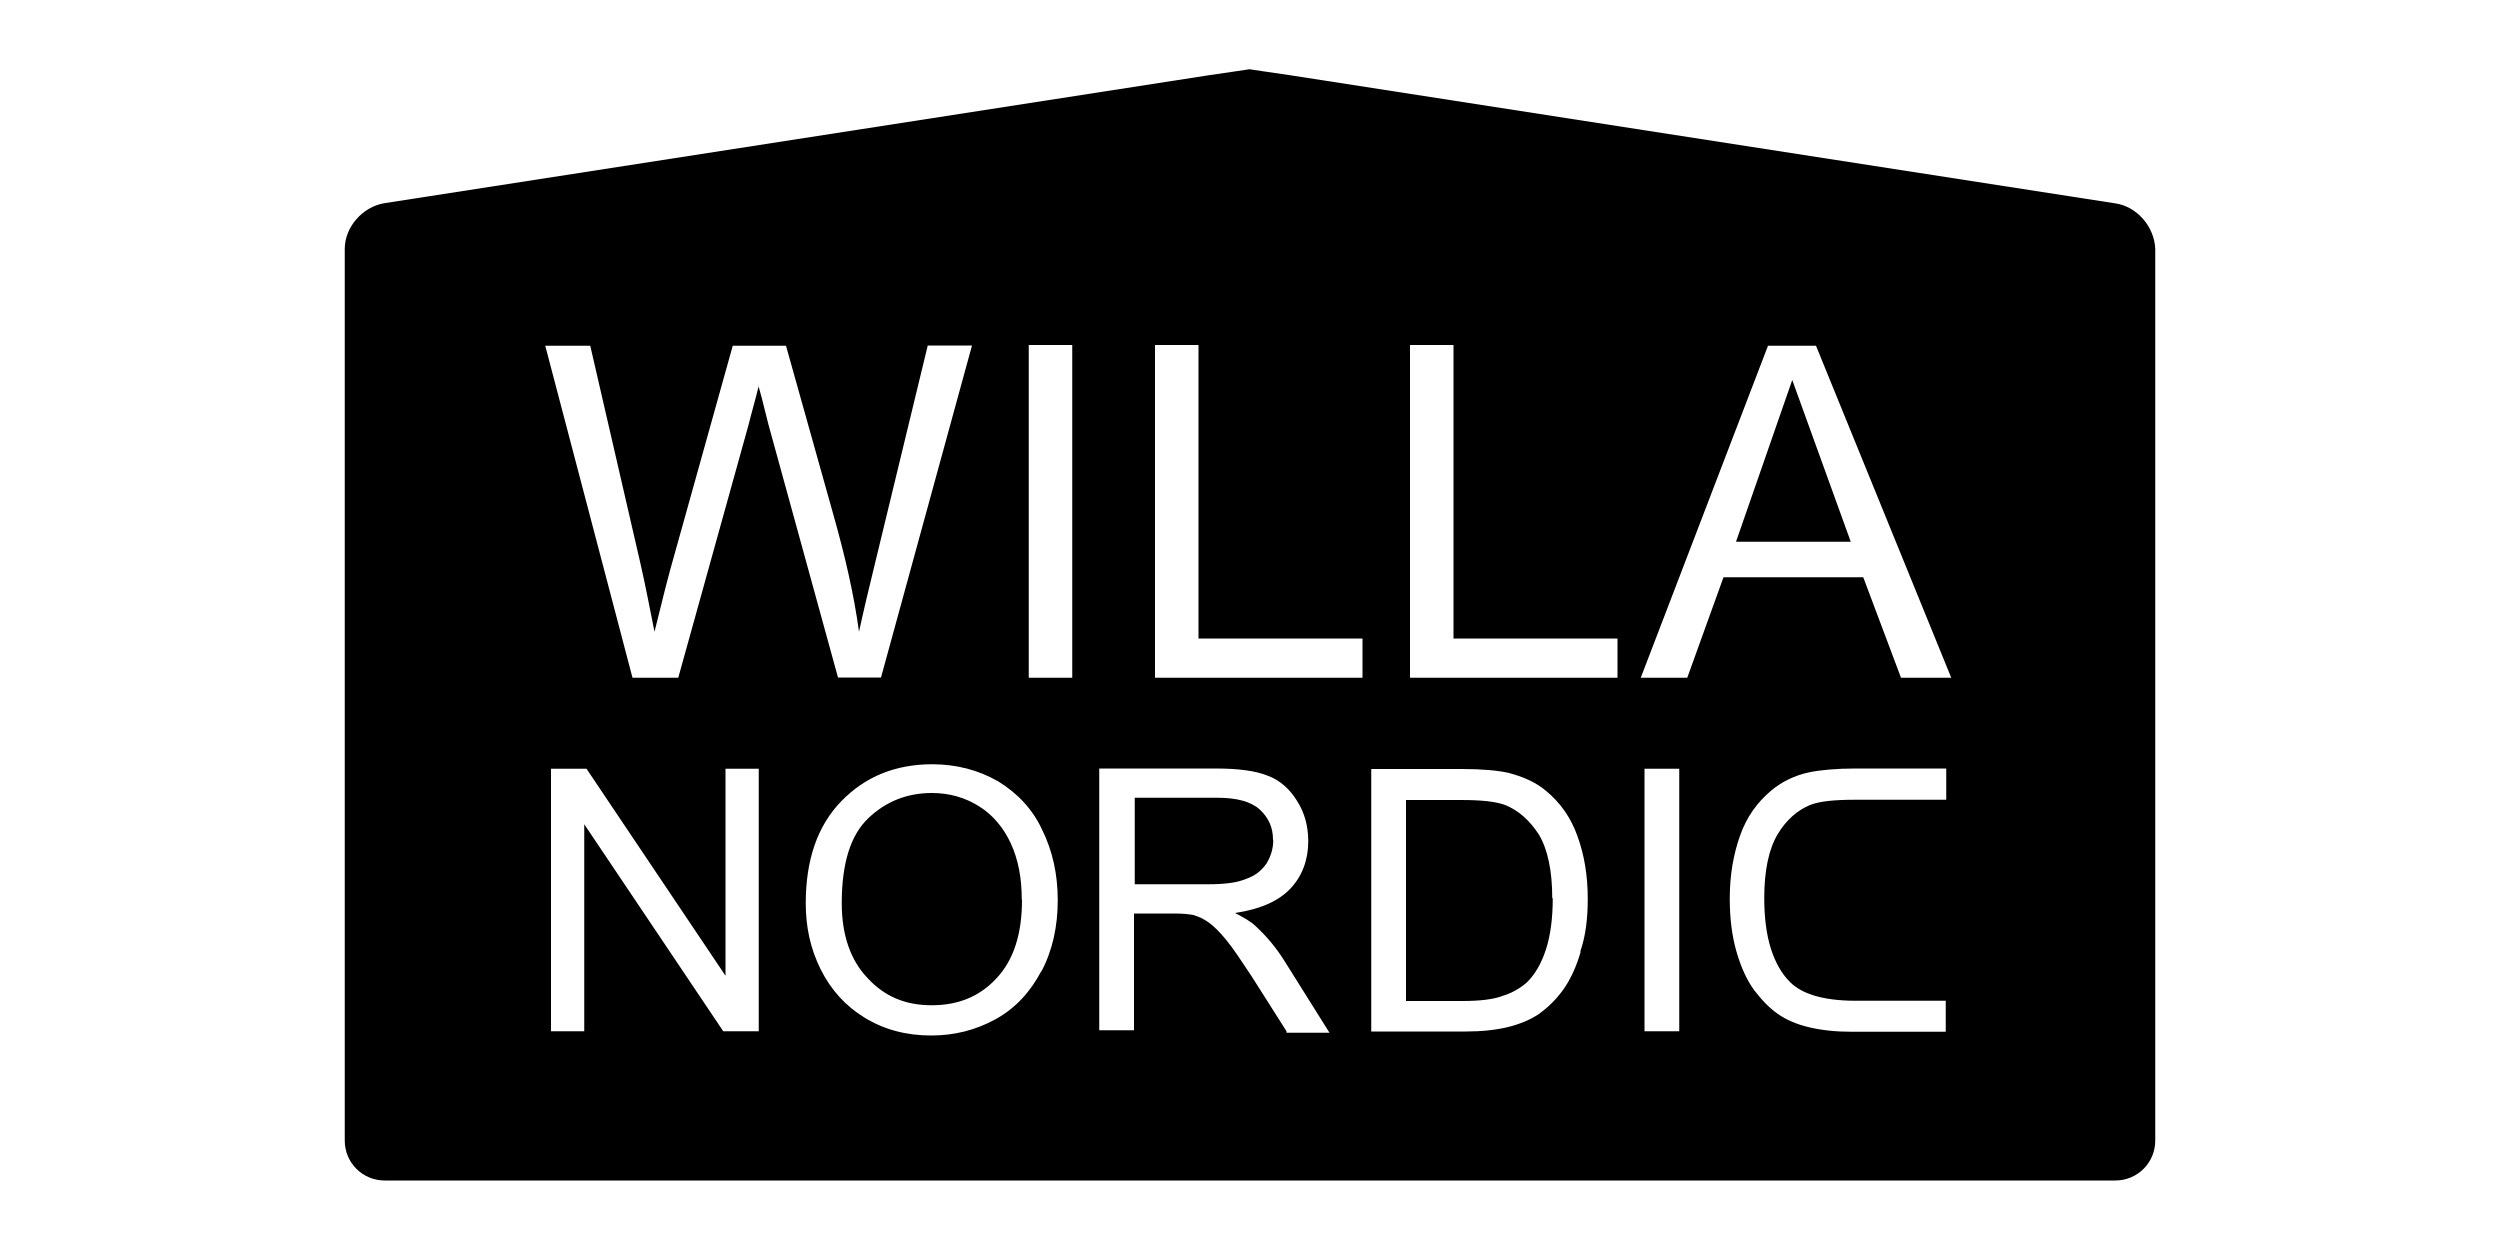 <?xml version="1.0" encoding="UTF-8"?>
<svg id="Layer_1" data-name="Layer 1" xmlns="http://www.w3.org/2000/svg" viewBox="0 0 100 50">
  <defs>
    <style>
      .cls-1 {
        fill: #000;
        stroke-width: 0px;
      }
    </style>
  </defs>
  <path class="cls-1" d="M84.58,8.13L51.61,3.01c-.86-.12-1.6-.24-1.63-.24s-.77.12-1.63.24L15.36,8.13c-.86.15-1.57.95-1.57,1.83v35.66c0,.89.71,1.6,1.6,1.6h69.22c.89,0,1.6-.71,1.6-1.6V9.96c-.03-.89-.74-1.72-1.63-1.83ZM30.35,41.25h-1.42l-5.56-8.28v8.28h-1.33v-10.5h1.42l5.56,8.28v-8.28h1.33v10.5ZM30.35,15.43c-.15.62-.3,1.12-.41,1.57l-2.81,10.11h-1.83l-3.49-13.28h1.8l2.01,8.72c.21.92.38,1.83.56,2.72.35-1.42.56-2.25.62-2.45l2.51-8.99h2.13l1.89,6.74c.47,1.66.83,3.22,1.03,4.7.18-.83.41-1.8.68-2.9l2.07-8.55h1.77l-3.64,13.28h-1.72l-2.78-10.11c-.21-.86-.35-1.39-.41-1.57ZM41.65,38.85c-.44.83-1.03,1.48-1.83,1.92-.8.44-1.66.65-2.57.65-1.01,0-1.89-.24-2.66-.71-.77-.47-1.36-1.12-1.77-1.95-.41-.83-.59-1.69-.59-2.63,0-1.74.47-3.1,1.42-4.08.95-.98,2.16-1.48,3.64-1.48.98,0,1.86.24,2.63.68.77.47,1.39,1.12,1.77,1.95.41.83.62,1.77.62,2.81s-.21,2.01-.65,2.84ZM42.89,27.11h-1.74v-13.31h1.74v13.31ZM51.46,41.31v-.06l-1.39-2.19c-.41-.62-.74-1.12-1.01-1.45-.27-.33-.5-.56-.71-.71-.21-.15-.41-.24-.62-.3-.15-.03-.41-.06-.77-.06h-1.6v4.67h-1.39v-10.47h4.64c.92,0,1.63.09,2.13.3.47.18.86.53,1.15,1.01.3.47.44,1.01.44,1.6,0,.74-.24,1.39-.71,1.89s-1.21.83-2.22.98c.35.18.65.35.83.53.41.38.8.83,1.15,1.39l1.8,2.87h-1.74ZM54.51,27.11h-8.31v-13.31h1.74v11.74h6.56v1.57ZM63.23,38.06c-.18.62-.41,1.12-.71,1.54-.3.41-.62.71-.95.95-.35.24-.77.41-1.24.53-.5.12-1.06.18-1.69.18h-3.79v-10.5h3.61c.83,0,1.45.06,1.86.15.59.15,1.12.38,1.54.74.56.47.98,1.06,1.24,1.8.27.74.41,1.57.41,2.51,0,.8-.09,1.51-.3,2.1ZM64.71,27.11h-8.31v-13.31h1.74v11.74h6.56v1.57ZM67.17,41.25h-1.39v-10.5h1.39v10.5ZM77.84,31.99h-3.64c-.83,0-1.42.06-1.8.21-.5.21-.95.59-1.3,1.18-.35.59-.53,1.45-.53,2.54,0,.8.09,1.48.27,2.04.18.56.44,1.01.77,1.33.24.24.56.41.95.53.38.12.95.21,1.63.21h3.64v1.24h-3.78c-.62,0-1.18-.06-1.69-.18-.5-.12-.92-.3-1.24-.53-.35-.24-.65-.56-.95-.95-.3-.41-.53-.92-.71-1.54-.18-.62-.27-1.33-.27-2.13,0-.95.15-1.77.41-2.51s.68-1.33,1.24-1.8c.41-.35.95-.62,1.54-.74.44-.09,1.06-.15,1.86-.15h3.61v1.24ZM76.04,27.11l-1.51-4.02h-5.59l-1.45,4.02h-1.86l5.09-13.28h1.92l5.41,13.28h-2.01Z"/>
  <path class="cls-1" d="M40.88,35.99c0,1.36-.33,2.4-1.01,3.13-.68.74-1.54,1.09-2.6,1.09s-1.89-.35-2.57-1.09c-.68-.71-1.03-1.72-1.03-2.99,0-1.6.35-2.72,1.06-3.4.71-.68,1.57-1.01,2.54-1.01.71,0,1.33.18,1.89.53.56.35.98.86,1.27,1.48.3.65.44,1.39.44,2.25Z"/>
  <path class="cls-1" d="M50.93,33.59c0,.35-.09.65-.27.95-.21.3-.47.5-.83.62-.35.15-.86.21-1.48.21h-2.96v-3.46h3.31c.77,0,1.33.15,1.69.47.35.33.53.71.53,1.21Z"/>
  <path class="cls-1" d="M62.11,35.93c0,.8-.09,1.48-.27,2.04-.18.56-.44,1.01-.77,1.33-.24.21-.56.41-.95.53-.38.15-.95.21-1.63.21h-2.25v-8.04h2.19c.83,0,1.42.06,1.8.21.5.21.95.59,1.33,1.18.35.59.53,1.45.53,2.54Z"/>
  <polygon class="cls-1" points="74.03 21.67 69.44 21.67 71.69 15.2 74.03 21.67"/>
</svg>